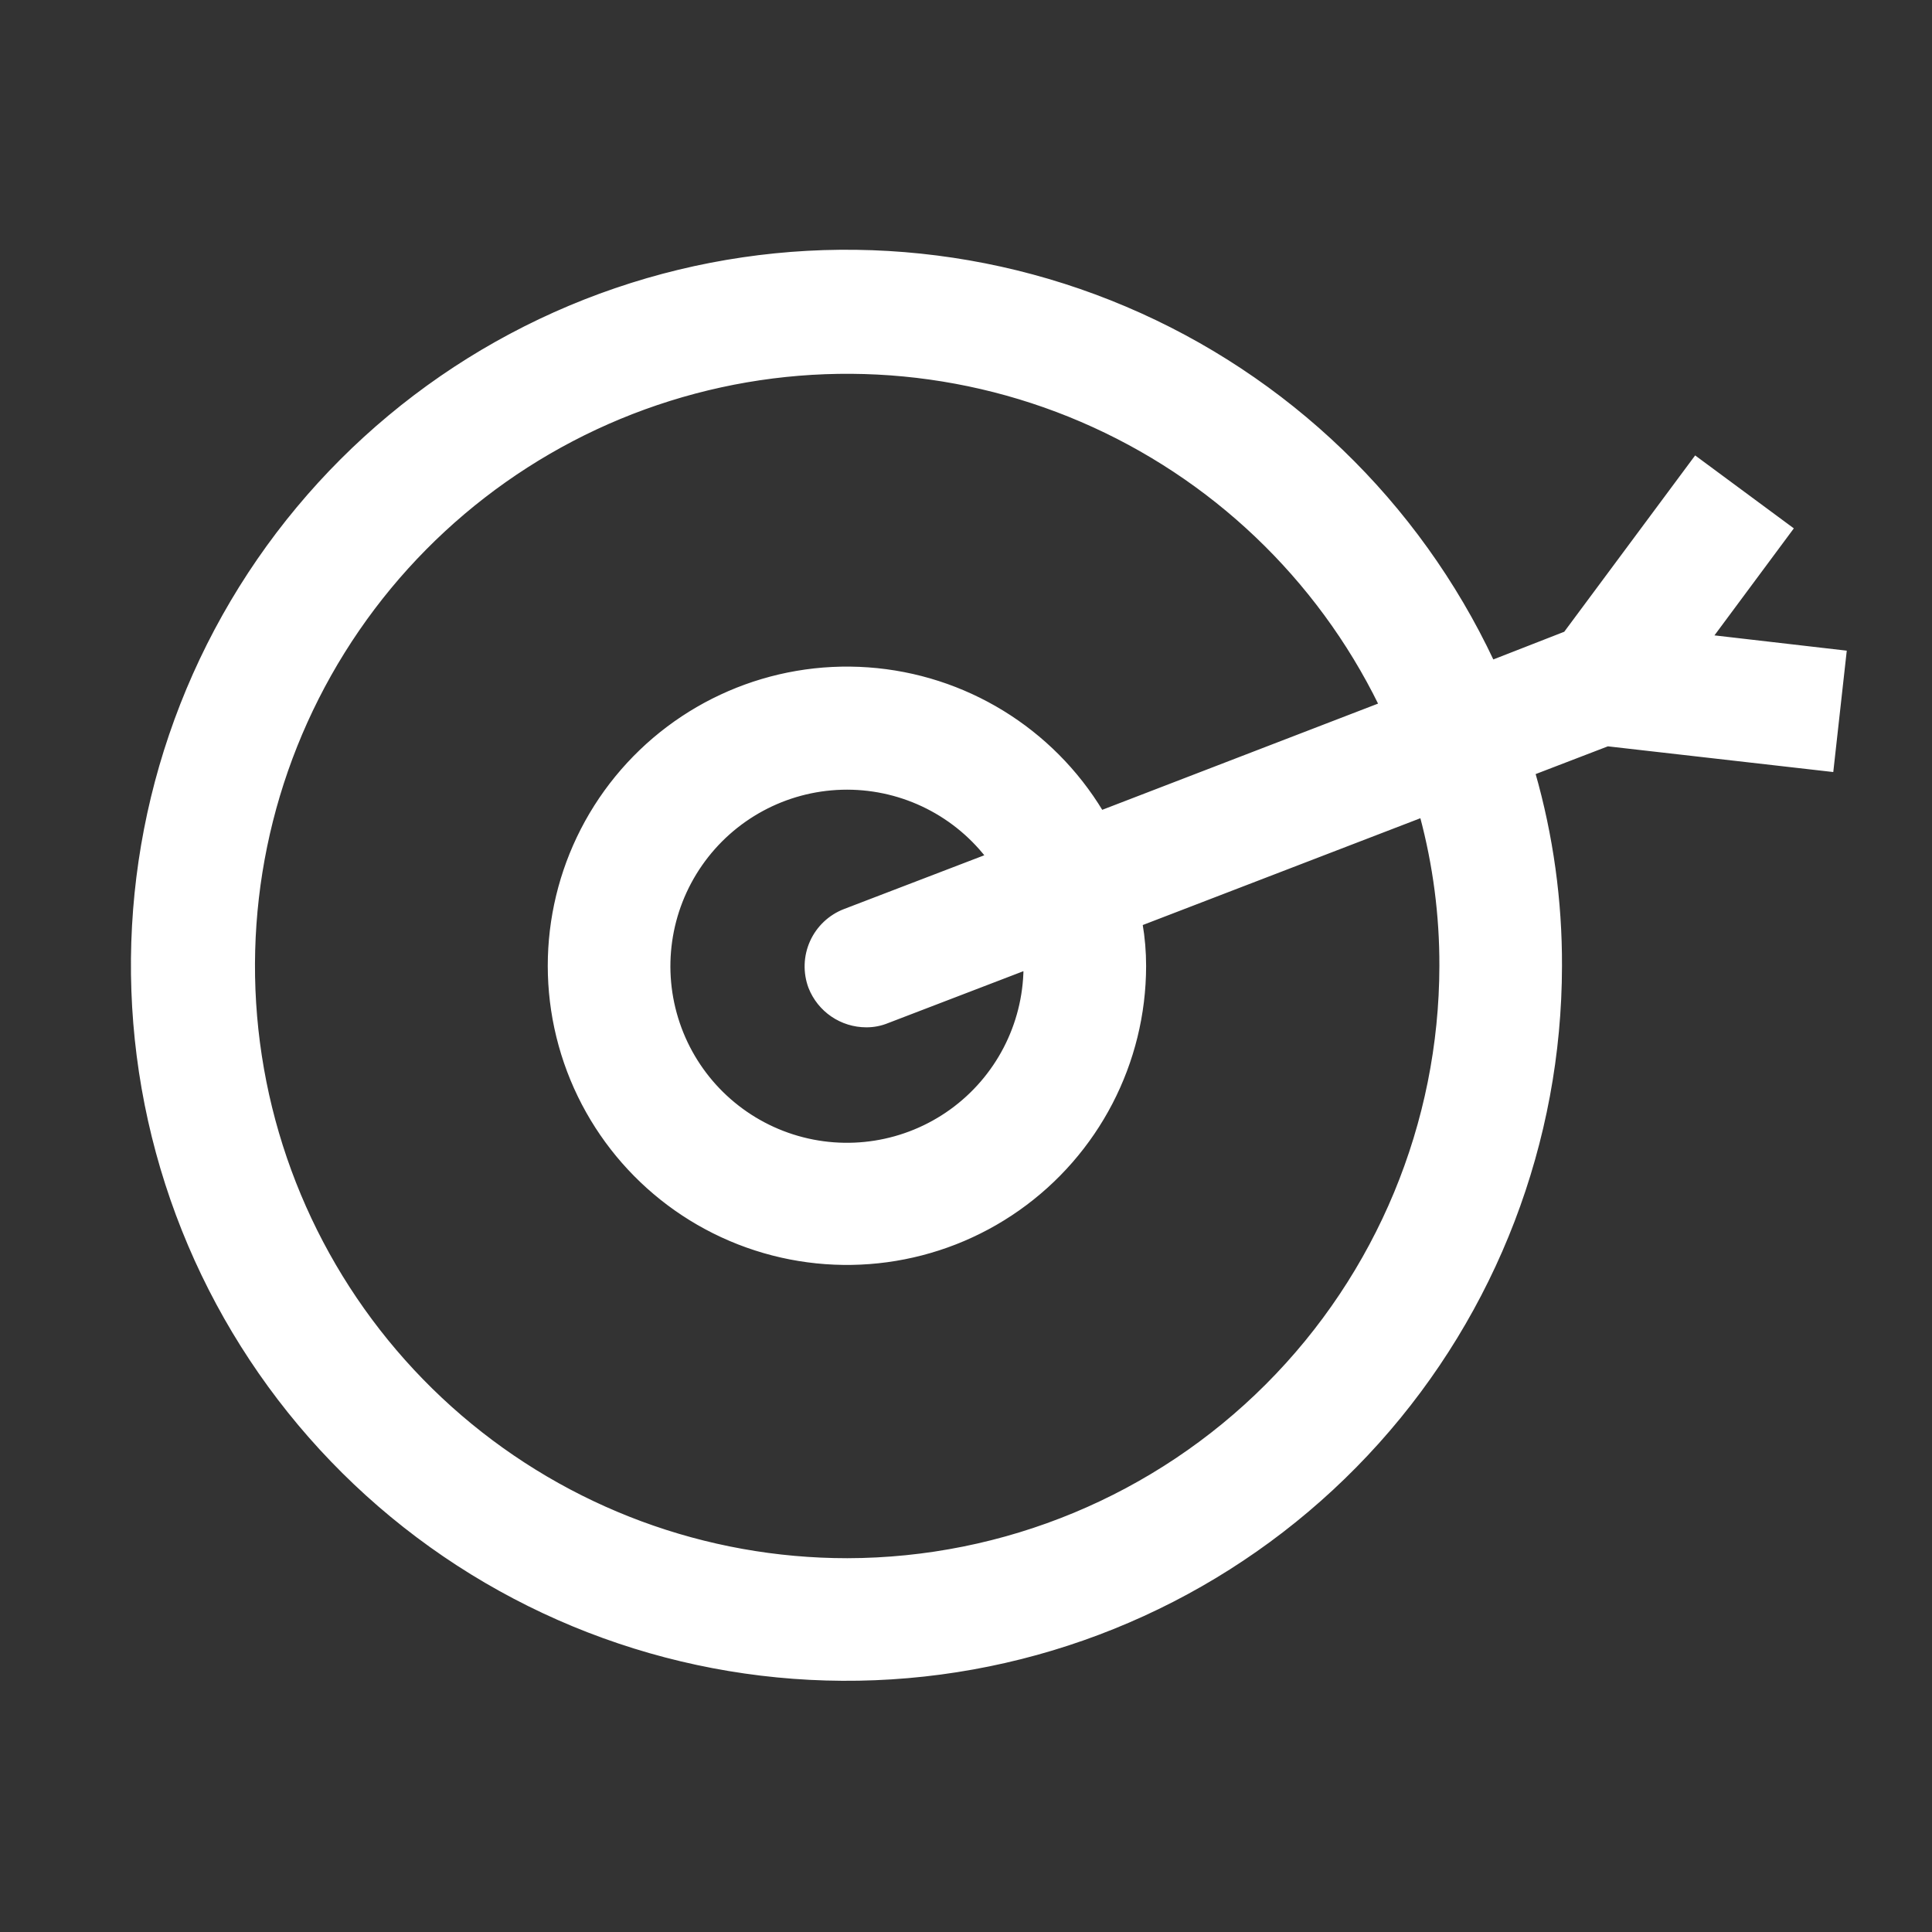 <svg id="svg" fill="#ffffff" stroke="#ffffff" width="200" height="200" version="1.1" viewBox="144 144 512 512" xmlns="http://www.w3.org/2000/svg">
    <rect x="144" y="144" width="512" height="512" fill="#333333" stroke="none"/>
    <g id="IconSvg_bgCarrier" stroke-width="0"></g>
    <g id="IconSvg_tracerCarrier" stroke-linecap="round" stroke-linejoin="round" stroke="#CCCCCC" stroke-width="0">
      <path xmlns="http://www.w3.org/2000/svg" d="m597.43 312.78 21.254-28.652-25.348-18.738-34.48 46.445-19.363 7.559c-19.801-42.145-54.449-75.504-97.312-93.688-42.863-18.184-90.93-19.918-134.99-4.867-44.062 15.047-81.023 45.824-103.81 86.43-22.781 40.609-29.781 88.191-19.664 133.64 10.121 45.449 36.648 85.57 74.508 112.67 37.859 27.105 84.387 39.293 130.67 34.227 46.285-5.066 89.078-27.031 120.18-61.684 31.098-34.652 48.32-79.562 48.367-126.12 0.066-17.305-2.32-34.535-7.082-51.168l19.68-7.559 59.355 6.769 3.465-31.172zm-228.92 244.66c-37.629 0-74.012-13.477-102.56-37.988-28.547-24.512-47.375-58.438-53.066-95.633-5.691-37.195 2.125-75.199 22.035-107.13 19.91-31.926 50.598-55.668 86.504-66.922s74.656-9.277 109.23 5.574c34.574 14.852 62.684 41.594 79.238 75.387l-73.996 28.496c-13.234-21.926-36.301-36.051-61.848-37.871-25.543-1.82-50.379 8.891-66.59 28.715-16.211 19.828-21.773 46.297-14.914 70.969 6.859 24.676 25.285 44.477 49.402 53.09 24.117 8.617 50.918 4.973 71.855-9.77 20.941-14.746 33.41-38.746 33.43-64.355 0.004-3.746-0.312-7.488-0.945-11.18l74.469-28.652c3.488 12.988 5.238 26.383 5.195 39.832-0.066 41.734-16.676 81.738-46.188 111.25s-69.516 46.121-111.25 46.188zm-9.762-151.77v0.004c1.176 2.965 3.211 5.512 5.852 7.309 2.637 1.797 5.754 2.762 8.945 2.766 1.945 0.016 3.871-0.359 5.668-1.102l36.527-14.012c-0.18 15-7.469 29.027-19.641 37.797-12.172 8.77-27.781 11.242-42.07 6.668-14.289-4.578-25.555-15.66-30.367-29.871-4.812-14.207-2.598-29.859 5.973-42.172 8.566-12.316 22.469-19.836 37.465-20.266 14.996-0.43 29.305 6.281 38.566 18.086l-37.785 14.484h-0.004c-3.898 1.492-7.047 4.465-8.758 8.27-1.711 3.809-1.844 8.137-0.371 12.043z"></path>

      </g>
     <g id="IconSvg_iconCarrier">
      <path xmlns="http://www.w3.org/2000/svg" d="m597.43 312.78 21.254-28.652-25.348-18.738-34.48 46.445-19.363 7.559c-19.801-42.145-54.449-75.504-97.312-93.688-42.863-18.184-90.93-19.918-134.99-4.867-44.062 15.047-81.023 45.824-103.81 86.43-22.781 40.609-29.781 88.191-19.664 133.64 10.121 45.449 36.648 85.57 74.508 112.67 37.859 27.105 84.387 39.293 130.67 34.227 46.285-5.066 89.078-27.031 120.18-61.684 31.098-34.652 48.32-79.562 48.367-126.12 0.066-17.305-2.32-34.535-7.082-51.168l19.68-7.559 59.355 6.769 3.465-31.172zm-228.92 244.66c-37.629 0-74.012-13.477-102.56-37.988-28.547-24.512-47.375-58.438-53.066-95.633-5.691-37.195 2.125-75.199 22.035-107.13 19.91-31.926 50.598-55.668 86.504-66.922s74.656-9.277 109.23 5.574c34.574 14.852 62.684 41.594 79.238 75.387l-73.996 28.496c-13.234-21.926-36.301-36.051-61.848-37.871-25.543-1.82-50.379 8.891-66.59 28.715-16.211 19.828-21.773 46.297-14.914 70.969 6.859 24.676 25.285 44.477 49.402 53.09 24.117 8.617 50.918 4.973 71.855-9.77 20.941-14.746 33.41-38.746 33.43-64.355 0.004-3.746-0.312-7.488-0.945-11.18l74.469-28.652c3.488 12.988 5.238 26.383 5.195 39.832-0.066 41.734-16.676 81.738-46.188 111.25s-69.516 46.121-111.25 46.188zm-9.762-151.77v0.004c1.176 2.965 3.211 5.512 5.852 7.309 2.637 1.797 5.754 2.762 8.945 2.766 1.945 0.016 3.871-0.359 5.668-1.102l36.527-14.012c-0.18 15-7.469 29.027-19.641 37.797-12.172 8.77-27.781 11.242-42.07 6.668-14.289-4.578-25.555-15.66-30.367-29.871-4.812-14.207-2.598-29.859 5.973-42.172 8.566-12.316 22.469-19.836 37.465-20.266 14.996-0.43 29.305 6.281 38.566 18.086l-37.785 14.484h-0.004c-3.898 1.492-7.047 4.465-8.758 8.27-1.711 3.809-1.844 8.137-0.371 12.043z"></path>

      </g>
      </svg>